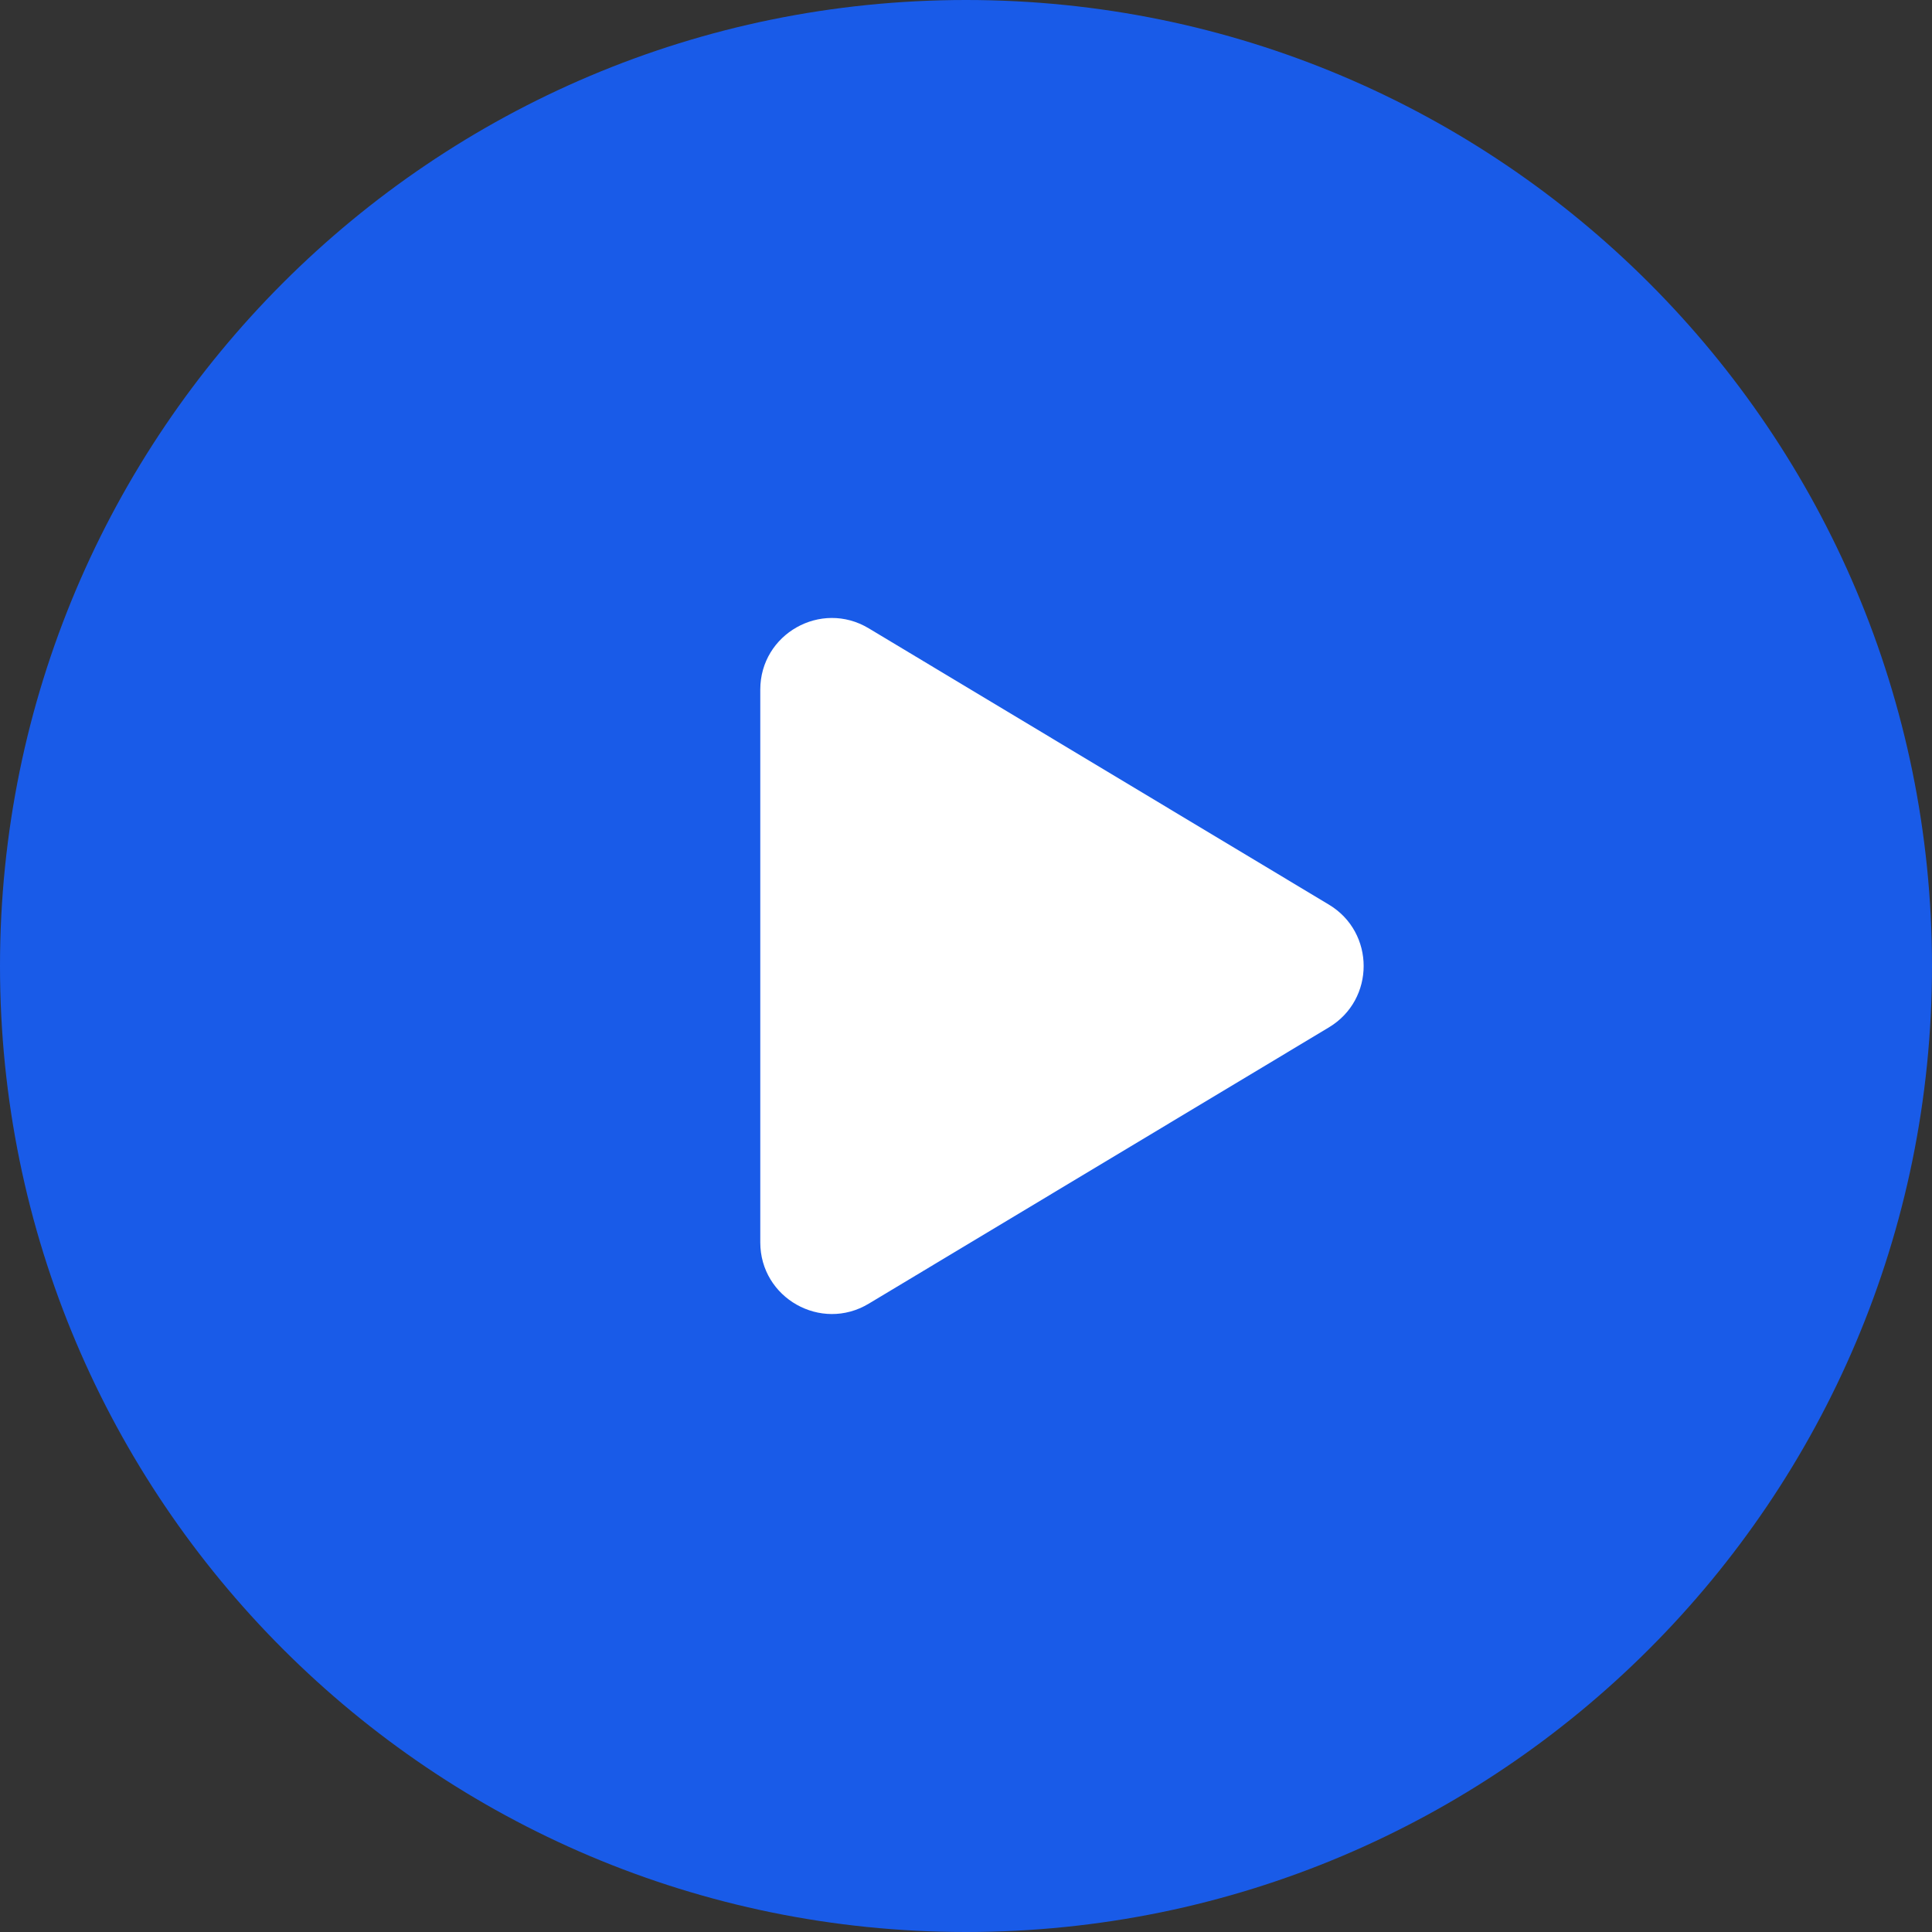 <?xml version="1.0" encoding="UTF-8"?> <svg xmlns="http://www.w3.org/2000/svg" width="54" height="54" viewBox="0 0 54 54" fill="none"><rect x="0" y="0" width="54" height="54" fill="#333333" stroke="none"/><g clip-path="url(#clip0_385_27)"><path d="M27 54C41.912 54 54 41.912 54 27C54 12.088 41.912 0 27 0C12.088 0 0 12.088 0 27C0 41.912 12.088 54 27 54Z" fill="#195BE8"></path><path d="M37.144 25.285C38.438 26.062 38.438 27.938 37.144 28.715L24.28 36.439C22.947 37.24 21.25 36.279 21.25 34.725L21.25 19.275C21.25 17.721 22.947 16.76 24.28 17.561L37.144 25.285Z" fill="white"></path></g><defs><clipPath id="clip0_385_27"><rect width="54" height="54" fill="white"></rect></clipPath></defs></svg> 